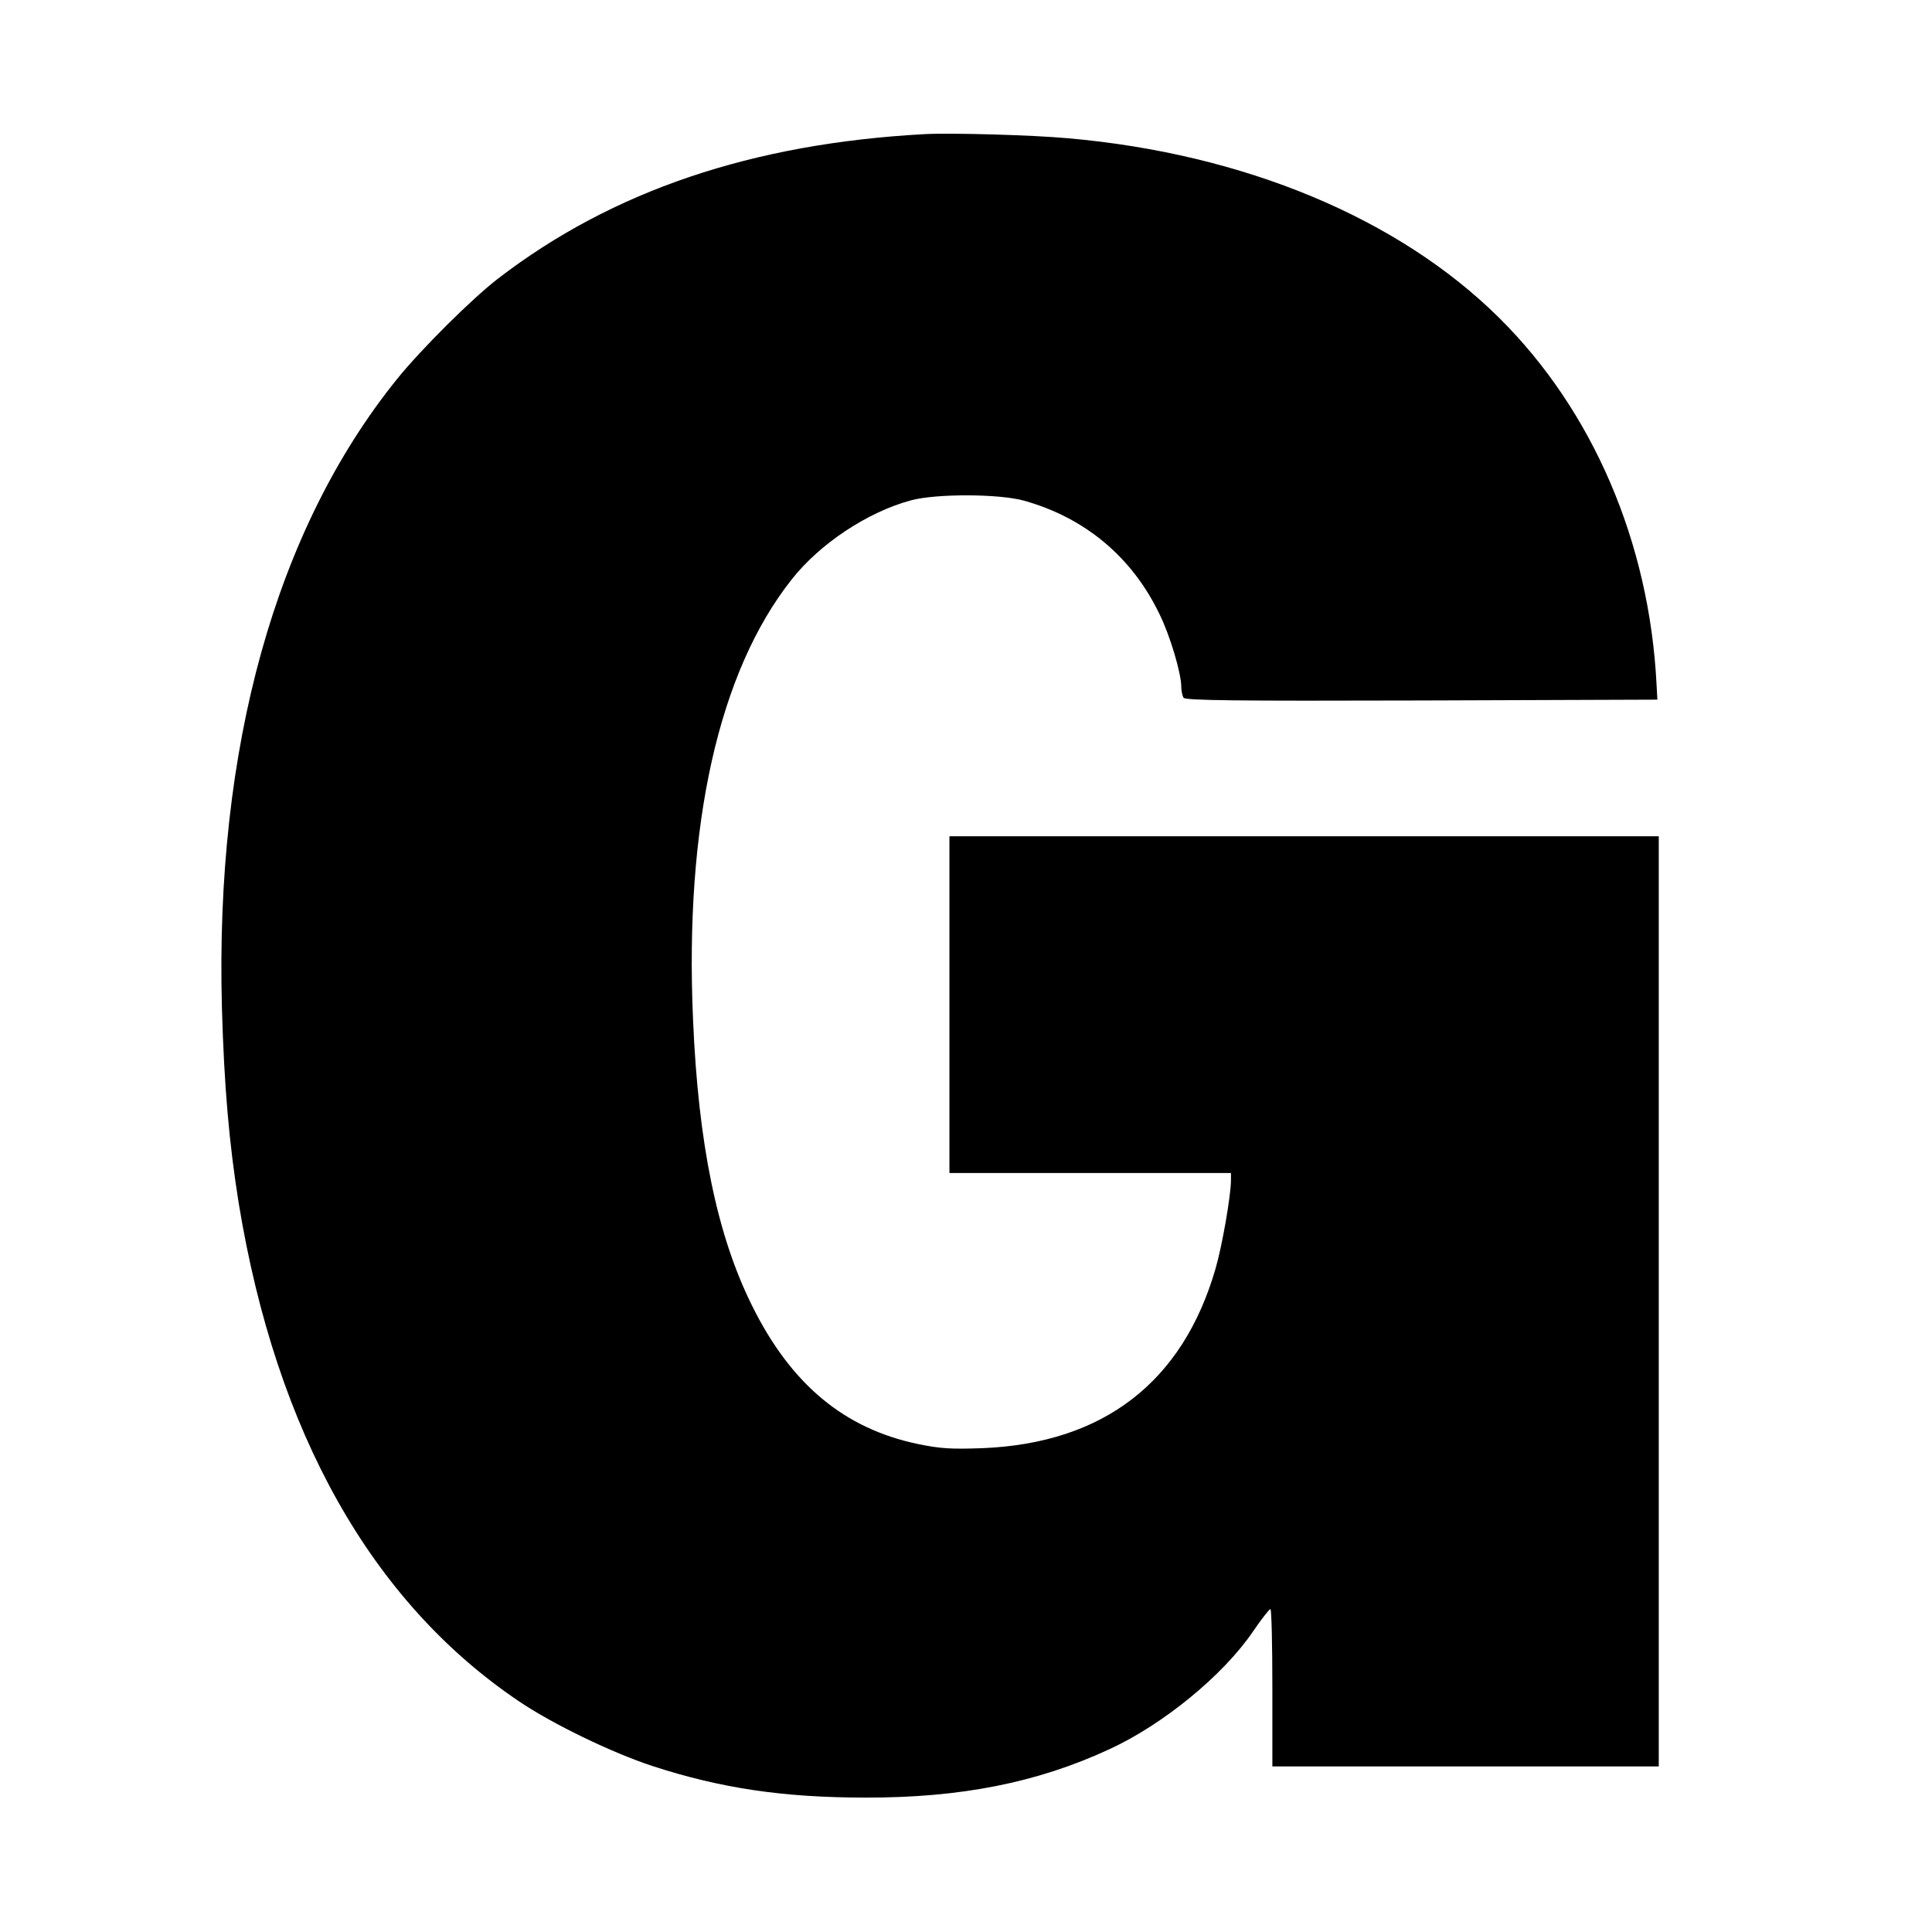 <?xml version="1.0" standalone="no"?>
<!DOCTYPE svg PUBLIC "-//W3C//DTD SVG 20010904//EN"
 "http://www.w3.org/TR/2001/REC-SVG-20010904/DTD/svg10.dtd">
<svg version="1.0" xmlns="http://www.w3.org/2000/svg"
 width="700pt" height="700pt" viewBox="0 0 700 700"
 preserveAspectRatio="xMidYMid meet">
<g transform="translate(0,700) scale(0.1,-0.1)"
fill="#000000" stroke="none">
<path d="M3350 6514 c-625 -34 -1131 -205 -1545 -523 -95 -73 -280 -257 -367
-365 -440 -546 -659 -1335 -634 -2276 8 -284 26 -492 61 -710 136 -830 481
-1444 1015 -1804 121 -82 338 -187 485 -235 246 -80 472 -114 770 -114 345 -1
623 54 884 175 194 89 412 267 521 427 30 44 58 80 63 81 4 0 7 -128 7 -285
l0 -285 700 0 700 0 0 1685 0 1685 -1285 0 -1285 0 0 -610 0 -610 510 0 510 0
0 -26 c0 -55 -32 -239 -56 -321 -119 -411 -406 -632 -844 -650 -112 -4 -152
-2 -234 15 -268 56 -461 217 -602 503 -126 254 -194 585 -213 1035 -31 706 93
1260 357 1594 102 130 276 245 432 287 92 25 320 24 410 -1 222 -62 392 -205
491 -411 39 -79 79 -215 79 -264 0 -14 4 -32 8 -39 7 -10 186 -12 863 -10
l854 3 -3 55 c-26 515 -231 992 -570 1328 -365 362 -925 595 -1562 651 -132
12 -424 20 -520 15z"/>
</g>
</svg>
